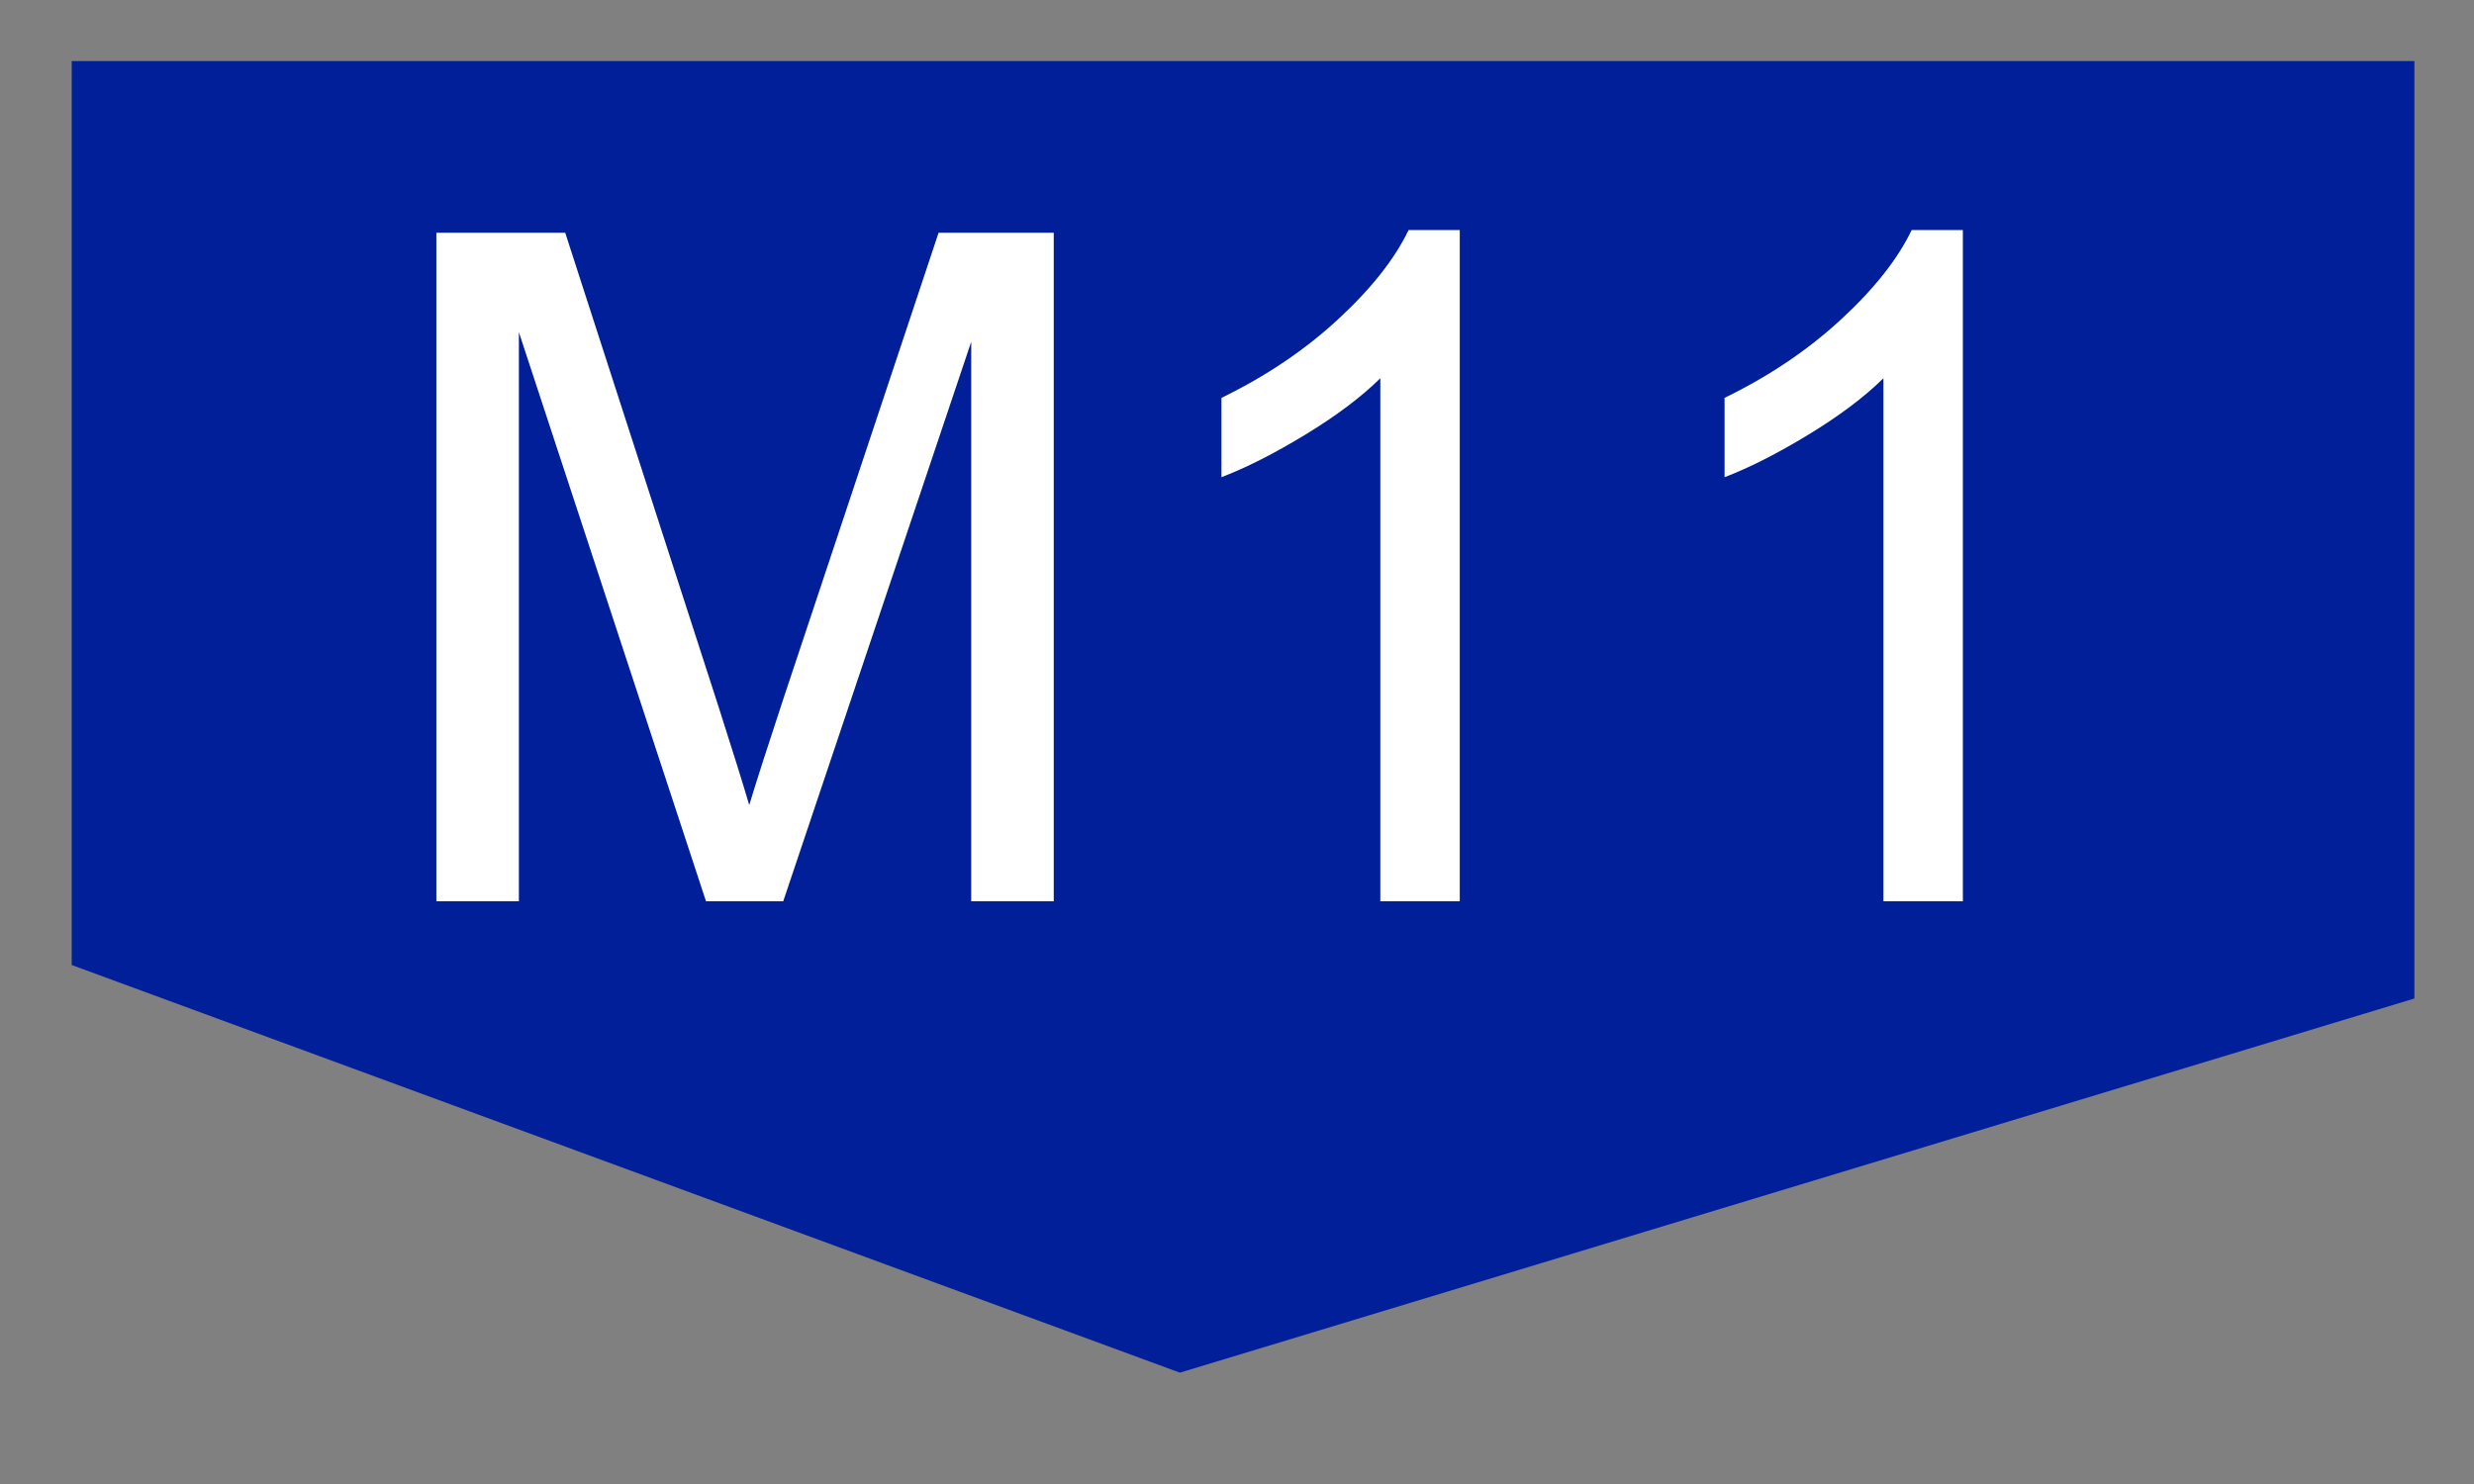 <?xml version="1.0" encoding="UTF-8" standalone="no"?>
<!-- Created with Inkscape (http://www.inkscape.org/) -->
<svg
   xmlns:svg="http://www.w3.org/2000/svg"
   xmlns="http://www.w3.org/2000/svg"
   version="1.0"
   width="200"
   height="120"
   id="svg2">
  <rect width="100%" height="100%" fill="#808080" stroke="none"/>
  <defs
     id="defs11" />
  <path
     d="M 5.797,4.94 L 5.797,78.033 L 95.383,110.997 L 195.182,80.741 L 195.182,4.939 L 5.797,4.94 z"
     id="path5078"
     style="fill:#001f99;fill-opacity:1;fill-rule:evenodd;stroke:none;stroke-width:1px;stroke-linecap:butt;stroke-linejoin:miter;stroke-opacity:1" />
  <path
     d="M 35.849,71.661 L 35.849,18.509 L 46.436,18.509 L 59.016,56.143 C 60.177,59.648 61.023,62.271 61.554,64.011 C 62.159,62.077 63.101,59.237 64.382,55.491 L 77.108,18.509 L 86.571,18.509 L 86.571,71.661 L 79.791,71.661 L 79.791,27.174 L 64.346,71.661 L 58.001,71.661 L 42.629,26.413 L 42.629,71.661 L 35.849,71.661 z M 119.927,71.661 L 113.401,71.661 L 113.401,30.075 C 111.83,31.574 109.769,33.072 107.219,34.571 C 104.669,36.069 102.379,37.193 100.349,37.943 L 100.349,31.634 C 103.998,29.918 107.189,27.839 109.92,25.398 C 112.652,22.957 114.585,20.588 115.721,18.292 L 119.927,18.292 L 119.927,71.661 z M 161.259,71.661 L 154.733,71.661 L 154.733,30.075 C 153.162,31.574 151.101,33.072 148.551,34.571 C 146.001,36.069 143.711,37.193 141.681,37.943 L 141.681,31.634 C 145.331,29.918 148.521,27.839 151.252,25.398 C 153.984,22.957 155.917,20.588 157.053,18.292 L 161.259,18.292 L 161.259,71.661 z"
     transform="scale(0.984,1.017)"
     id="text6051"
     style="font-size:74.253px;font-style:normal;font-weight:normal;fill:#ffffff;fill-opacity:1;stroke:none;stroke-width:1px;stroke-linecap:butt;stroke-linejoin:miter;stroke-opacity:1;font-family:Arial" />
</svg>

